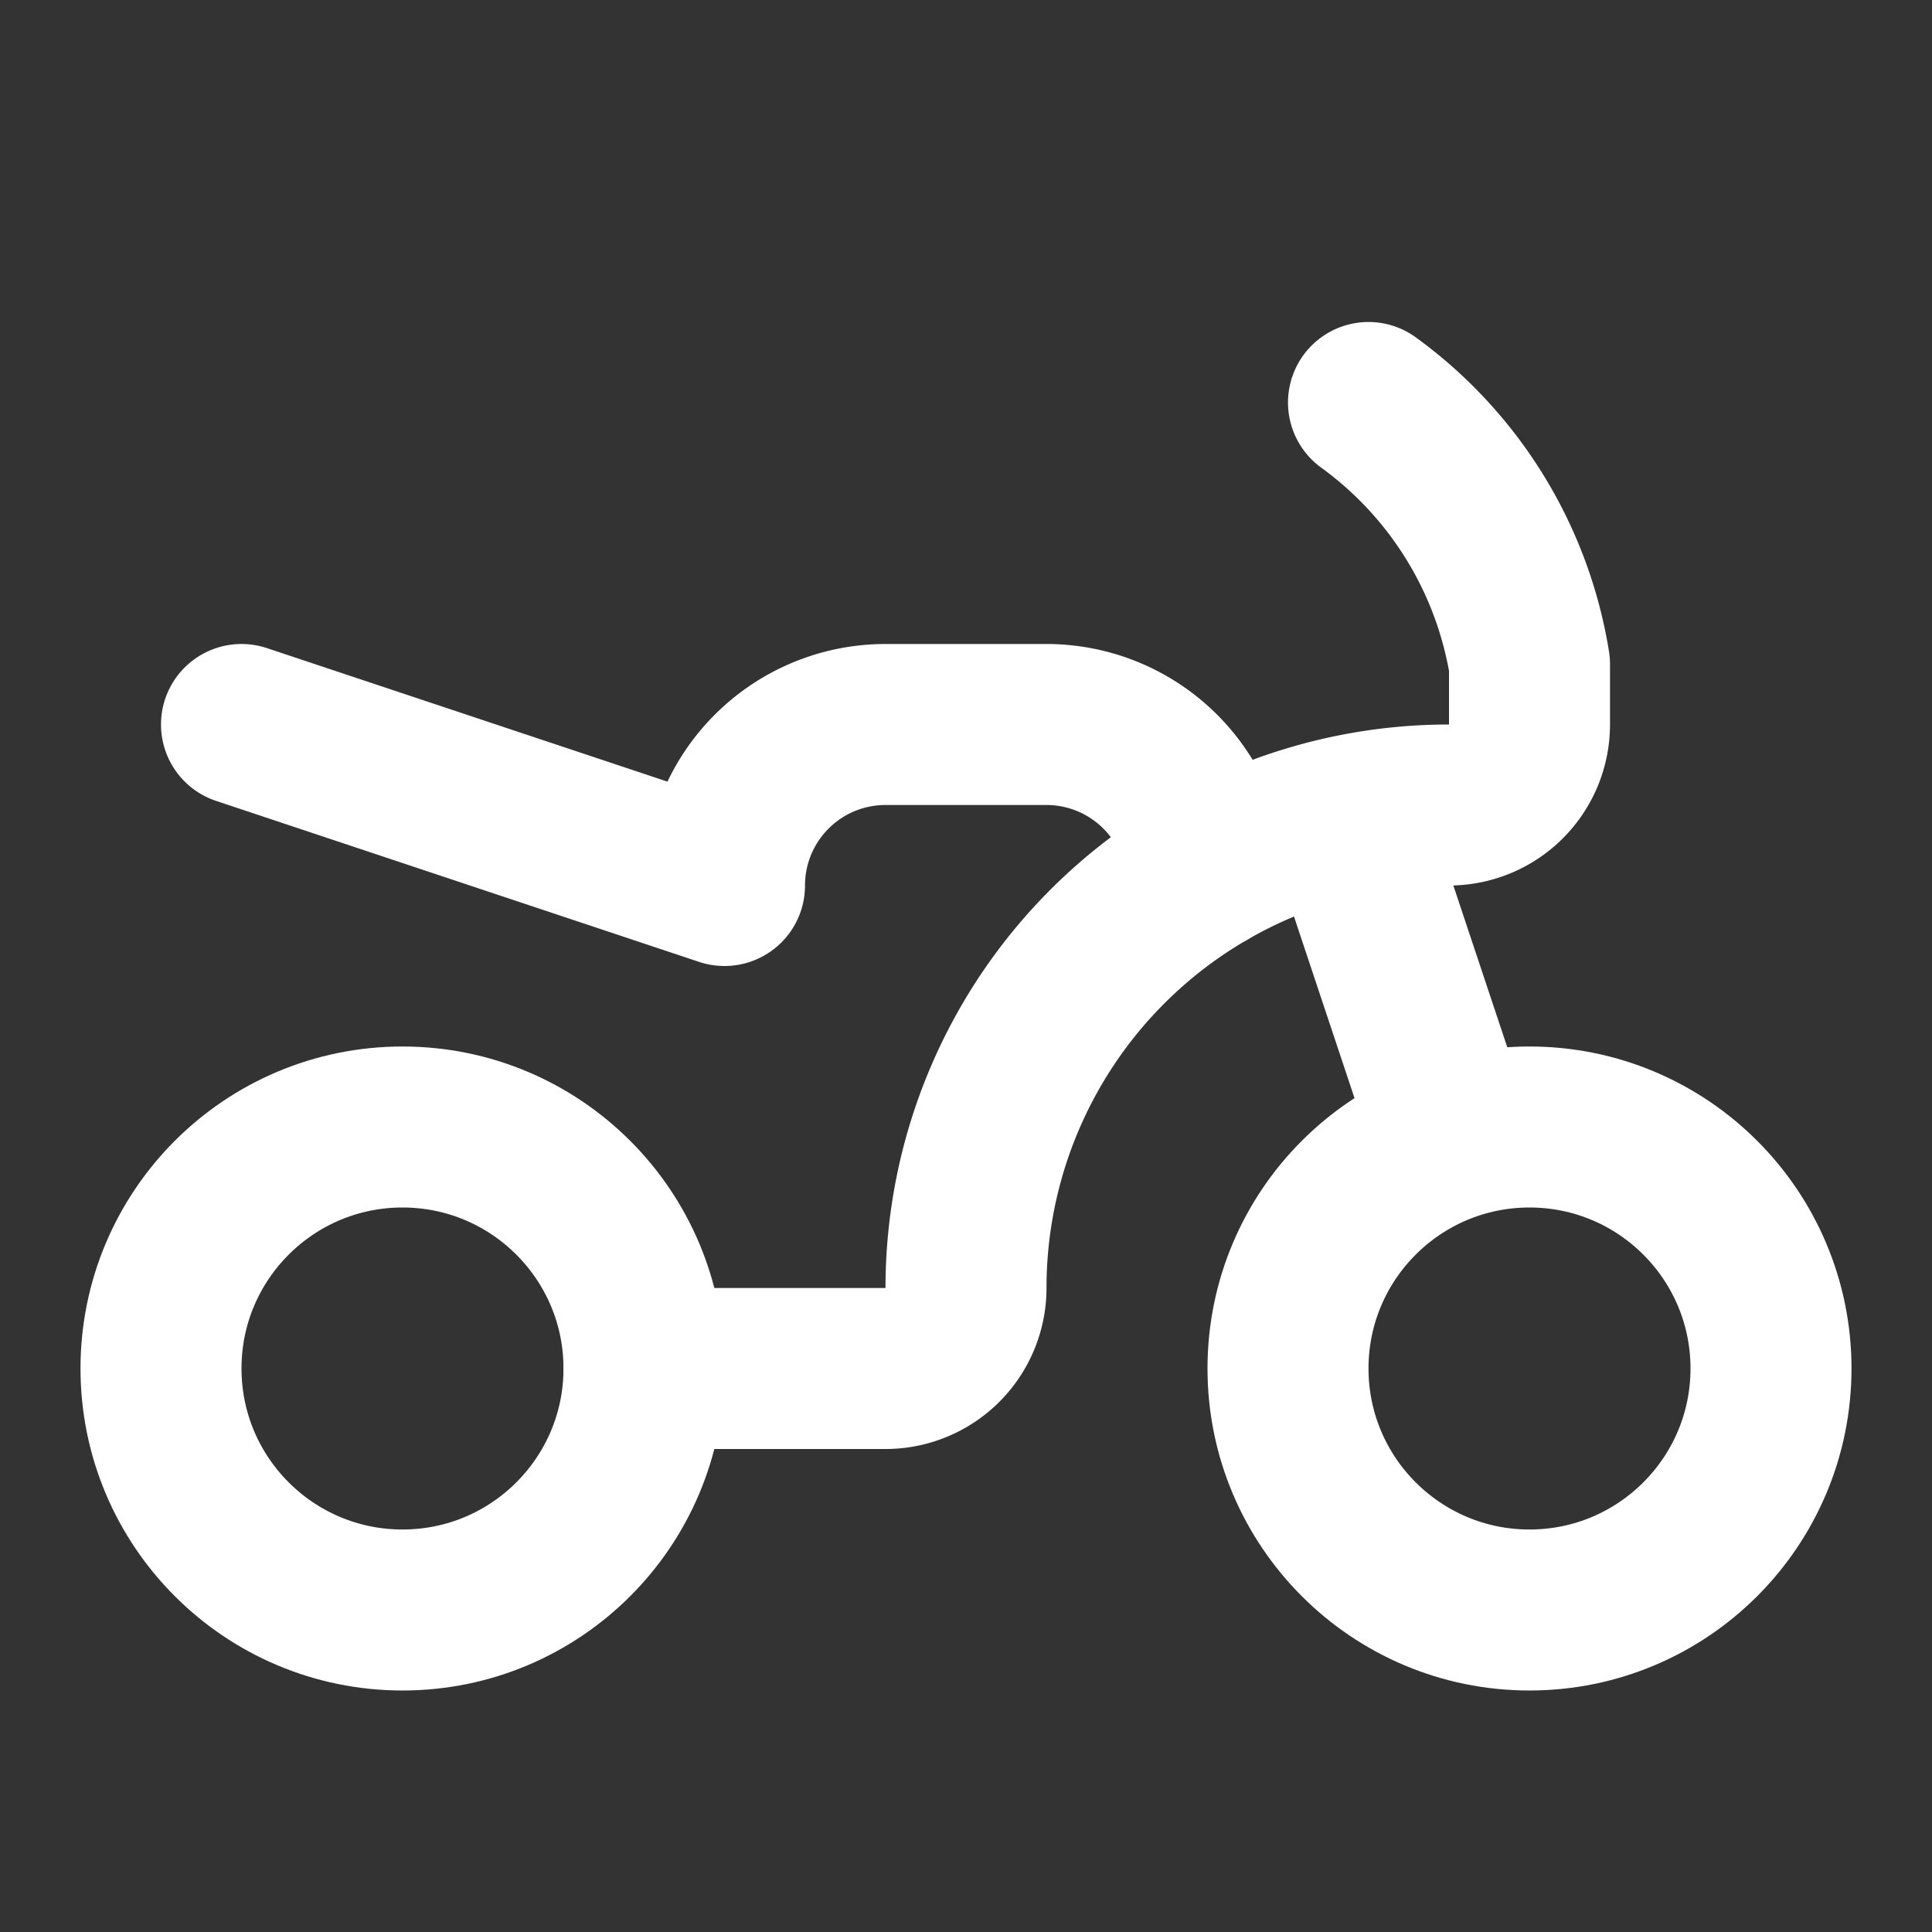 <?xml version="1.0" encoding="UTF-8"?> <svg xmlns="http://www.w3.org/2000/svg" width="24" height="24" viewBox="0 0 24 24" fill="none" stroke="#ffffff" stroke-width="2" stroke-linecap="round" stroke-linejoin="round" class="lucide lucide-motorbike-icon lucide-motorbike"><rect x="0" y="0" width="24" height="24" fill="#333333" stroke="none"/><path d="m18 14-1-3"></path><path d="m3 9 6 2a2 2 0 0 1 2-2h2a2 2 0 0 1 1.99 1.81"></path><path d="M8 17h3a1 1 0 0 0 1-1 6 6 0 0 1 6-6 1 1 0 0 0 1-1v-.75A5 5 0 0 0 17 5"></path><circle cx="19" cy="17" r="3"></circle><circle cx="5" cy="17" r="3"></circle></svg> 